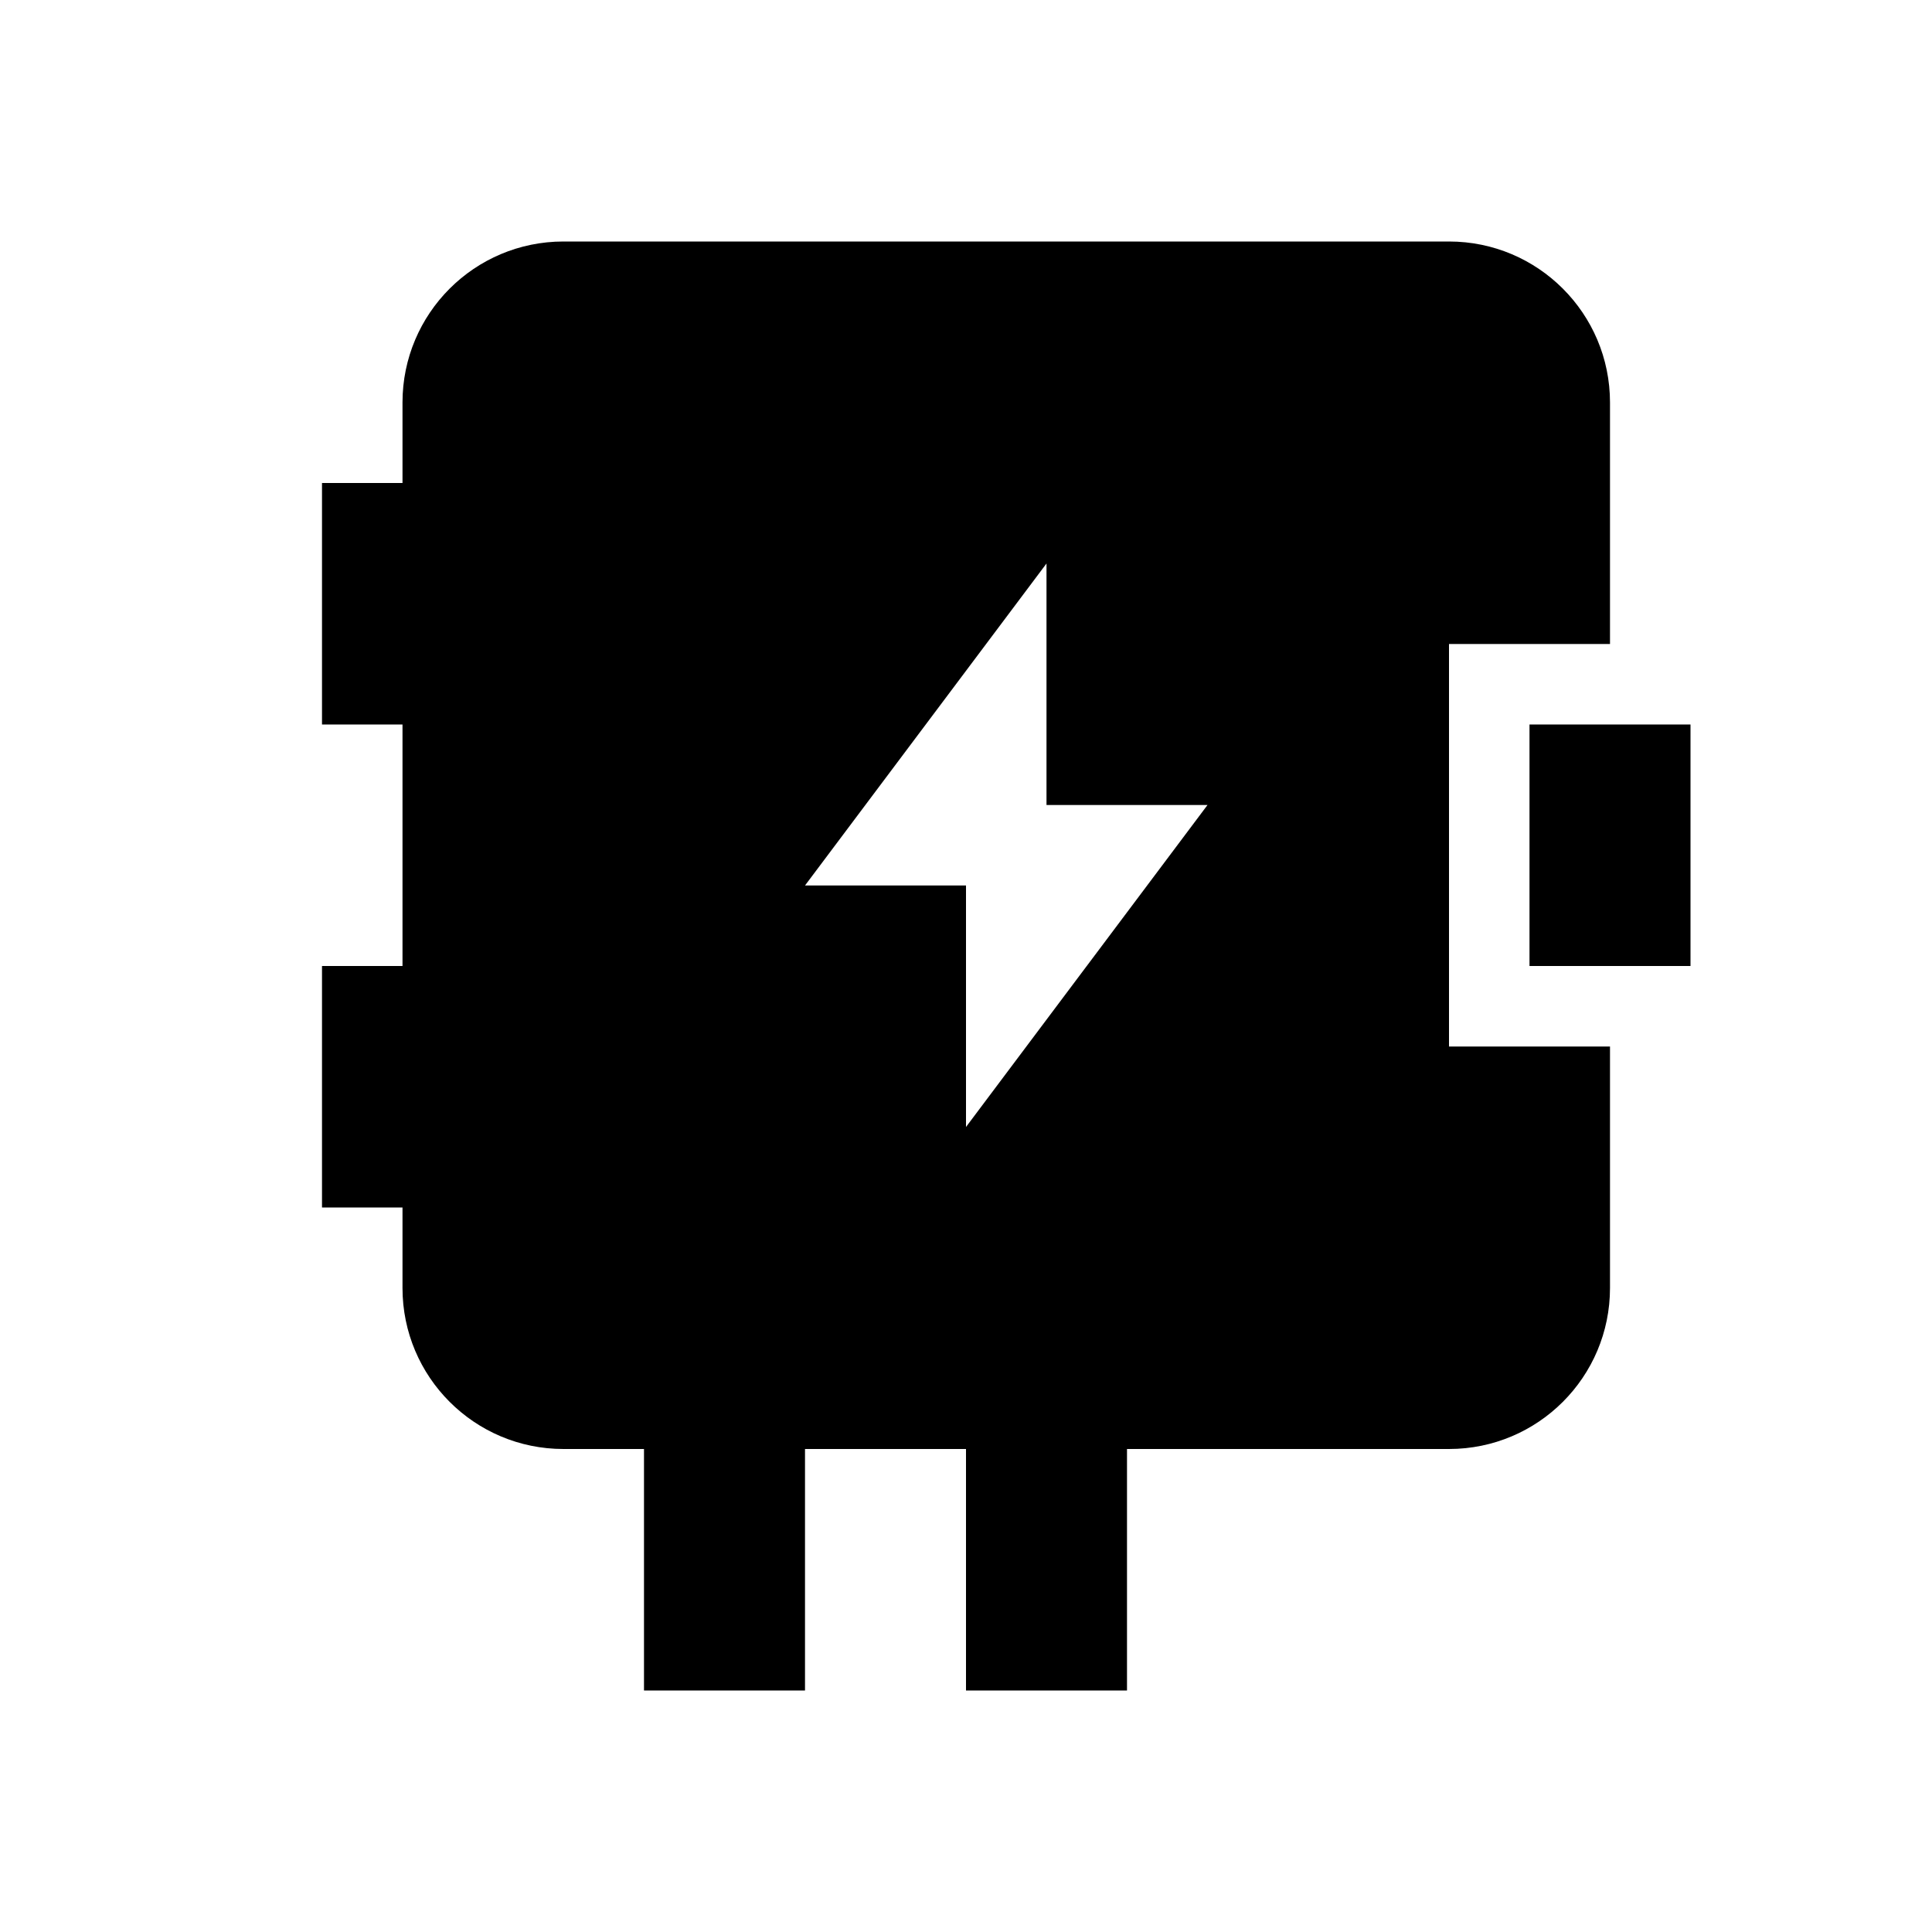 <?xml version="1.0" encoding="utf-8"?><!-- Скачано с сайта svg4.ru / Downloaded from svg4.ru -->
<svg fill="#000000" width="800px" height="800px" viewBox="0 0 24 24"  xmlns="http://www.w3.org/2000/svg">
<path d="M8 18H10V21H8V18Z" />
<path d="M12 18H14V21H12V18Z" />
<path fill-rule="evenodd" clip-rule="evenodd" d="M5 5C5 3.895 5.895 3 7 3H18C19.105 3 20 3.895 20 5V8H18V13H20V16C20 17.105 19.105 18 18 18H7C5.895 18 5 17.105 5 16V5ZM13 7L10 11H12V14L15 10H13V7Z" />
<path d="M19 9H21V12H19V9Z" />
<path d="M4 6H6V9H4V6Z" />
<path d="M4 12H6V15H4V12Z" />
</svg>
